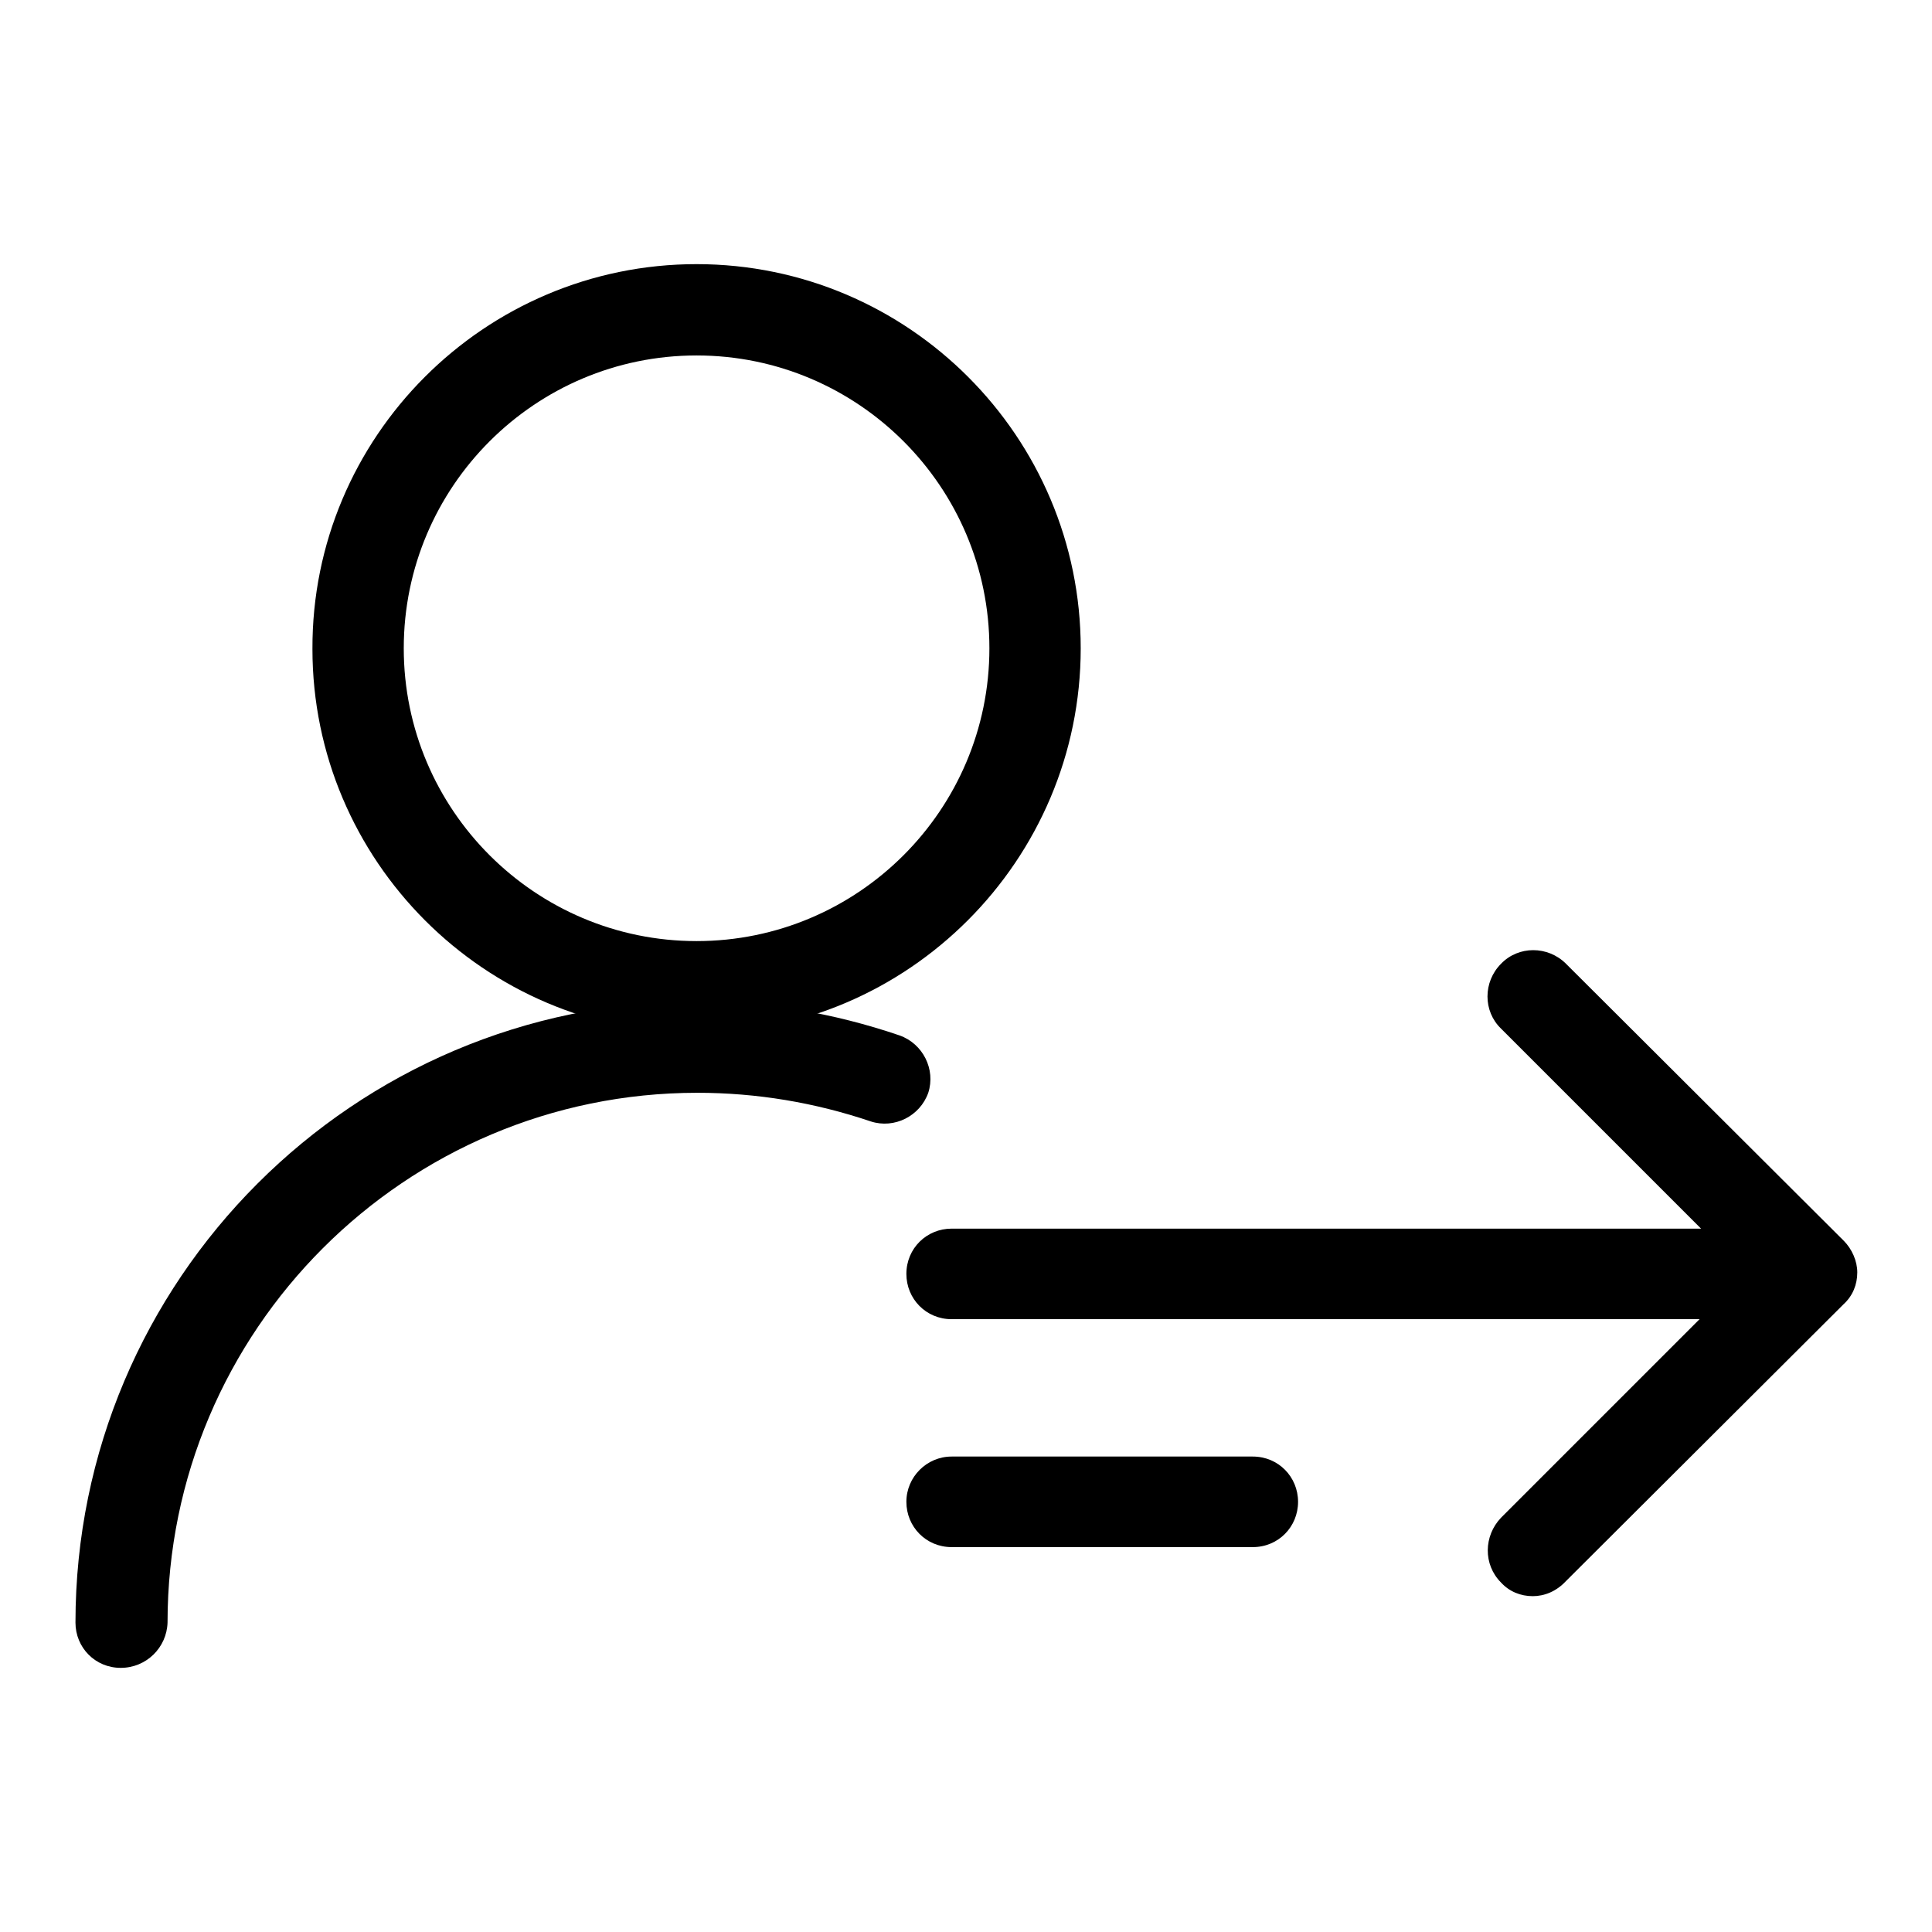 <?xml version="1.0" encoding="utf-8"?>
<!-- Svg Vector Icons : http://www.onlinewebfonts.com/icon -->
<!DOCTYPE svg PUBLIC "-//W3C//DTD SVG 1.1//EN" "http://www.w3.org/Graphics/SVG/1.1/DTD/svg11.dtd">
<svg version="1.1" xmlns="http://www.w3.org/2000/svg" xmlns:xlink="http://www.w3.org/1999/xlink" x="0px" y="0px" viewBox="0 0 256 256" enable-background="new 0 0 256 256" xml:space="preserve">
<g> <path fill="#000000" d="M203.1,211.5c-1.6,0-3.1-0.6-4.2-1.8c-2.4-2.4-2.3-6.2,0-8.6l32.4-32.4l-32.4-32.4c-2.4-2.3-2.4-6.2,0-8.6 c2.3-2.4,6.2-2.4,8.6,0l36.8,36.7c1.1,1.1,1.8,2.7,1.8,4.2c0,1.6-0.6,3.1-1.8,4.2l-36.8,36.7C206.2,210.9,204.6,211.5,203.1,211.5z "/> <path fill="#000000" d="M231.4,174.8H126.1c-3.4,0-6-2.7-6-6c0-3.4,2.7-6,6-6h105.2c3.4,0,6,2.7,6,6 C237.4,172.1,234.8,174.8,231.4,174.8z M166,205h-39.9c-3.4,0-6-2.7-6-6s2.7-6,6-6H166c3.4,0,6,2.7,6,6S169.4,205,166,205z  M92.3,136.9c-28.1,0-50.9-22.9-50.9-50.9C41.3,57.9,64.2,35,92.3,35c28.1,0,50.9,22.9,50.9,50.9C143.2,114,120.3,136.9,92.3,136.9 z M92.3,47.1c-21.4,0-38.8,17.4-38.8,38.8s17.4,38.8,38.8,38.8c21.4,0,38.8-17.4,38.8-38.8S113.7,47.1,92.3,47.1z"/> <path fill="#000000" d="M16,221c-3.4,0-6-2.7-6-6c0-45.4,36.9-82.3,82.3-82.3c9.1,0,18.1,1.5,26.9,4.5c3.1,1.1,4.8,4.5,3.8,7.6 c-1.1,3.1-4.5,4.8-7.6,3.8c-7.4-2.5-15.1-3.8-23-3.8c-38.7,0-70.2,31.5-70.2,70.2C22.1,218.3,19.4,221,16,221L16,221z"/></g>
</svg>